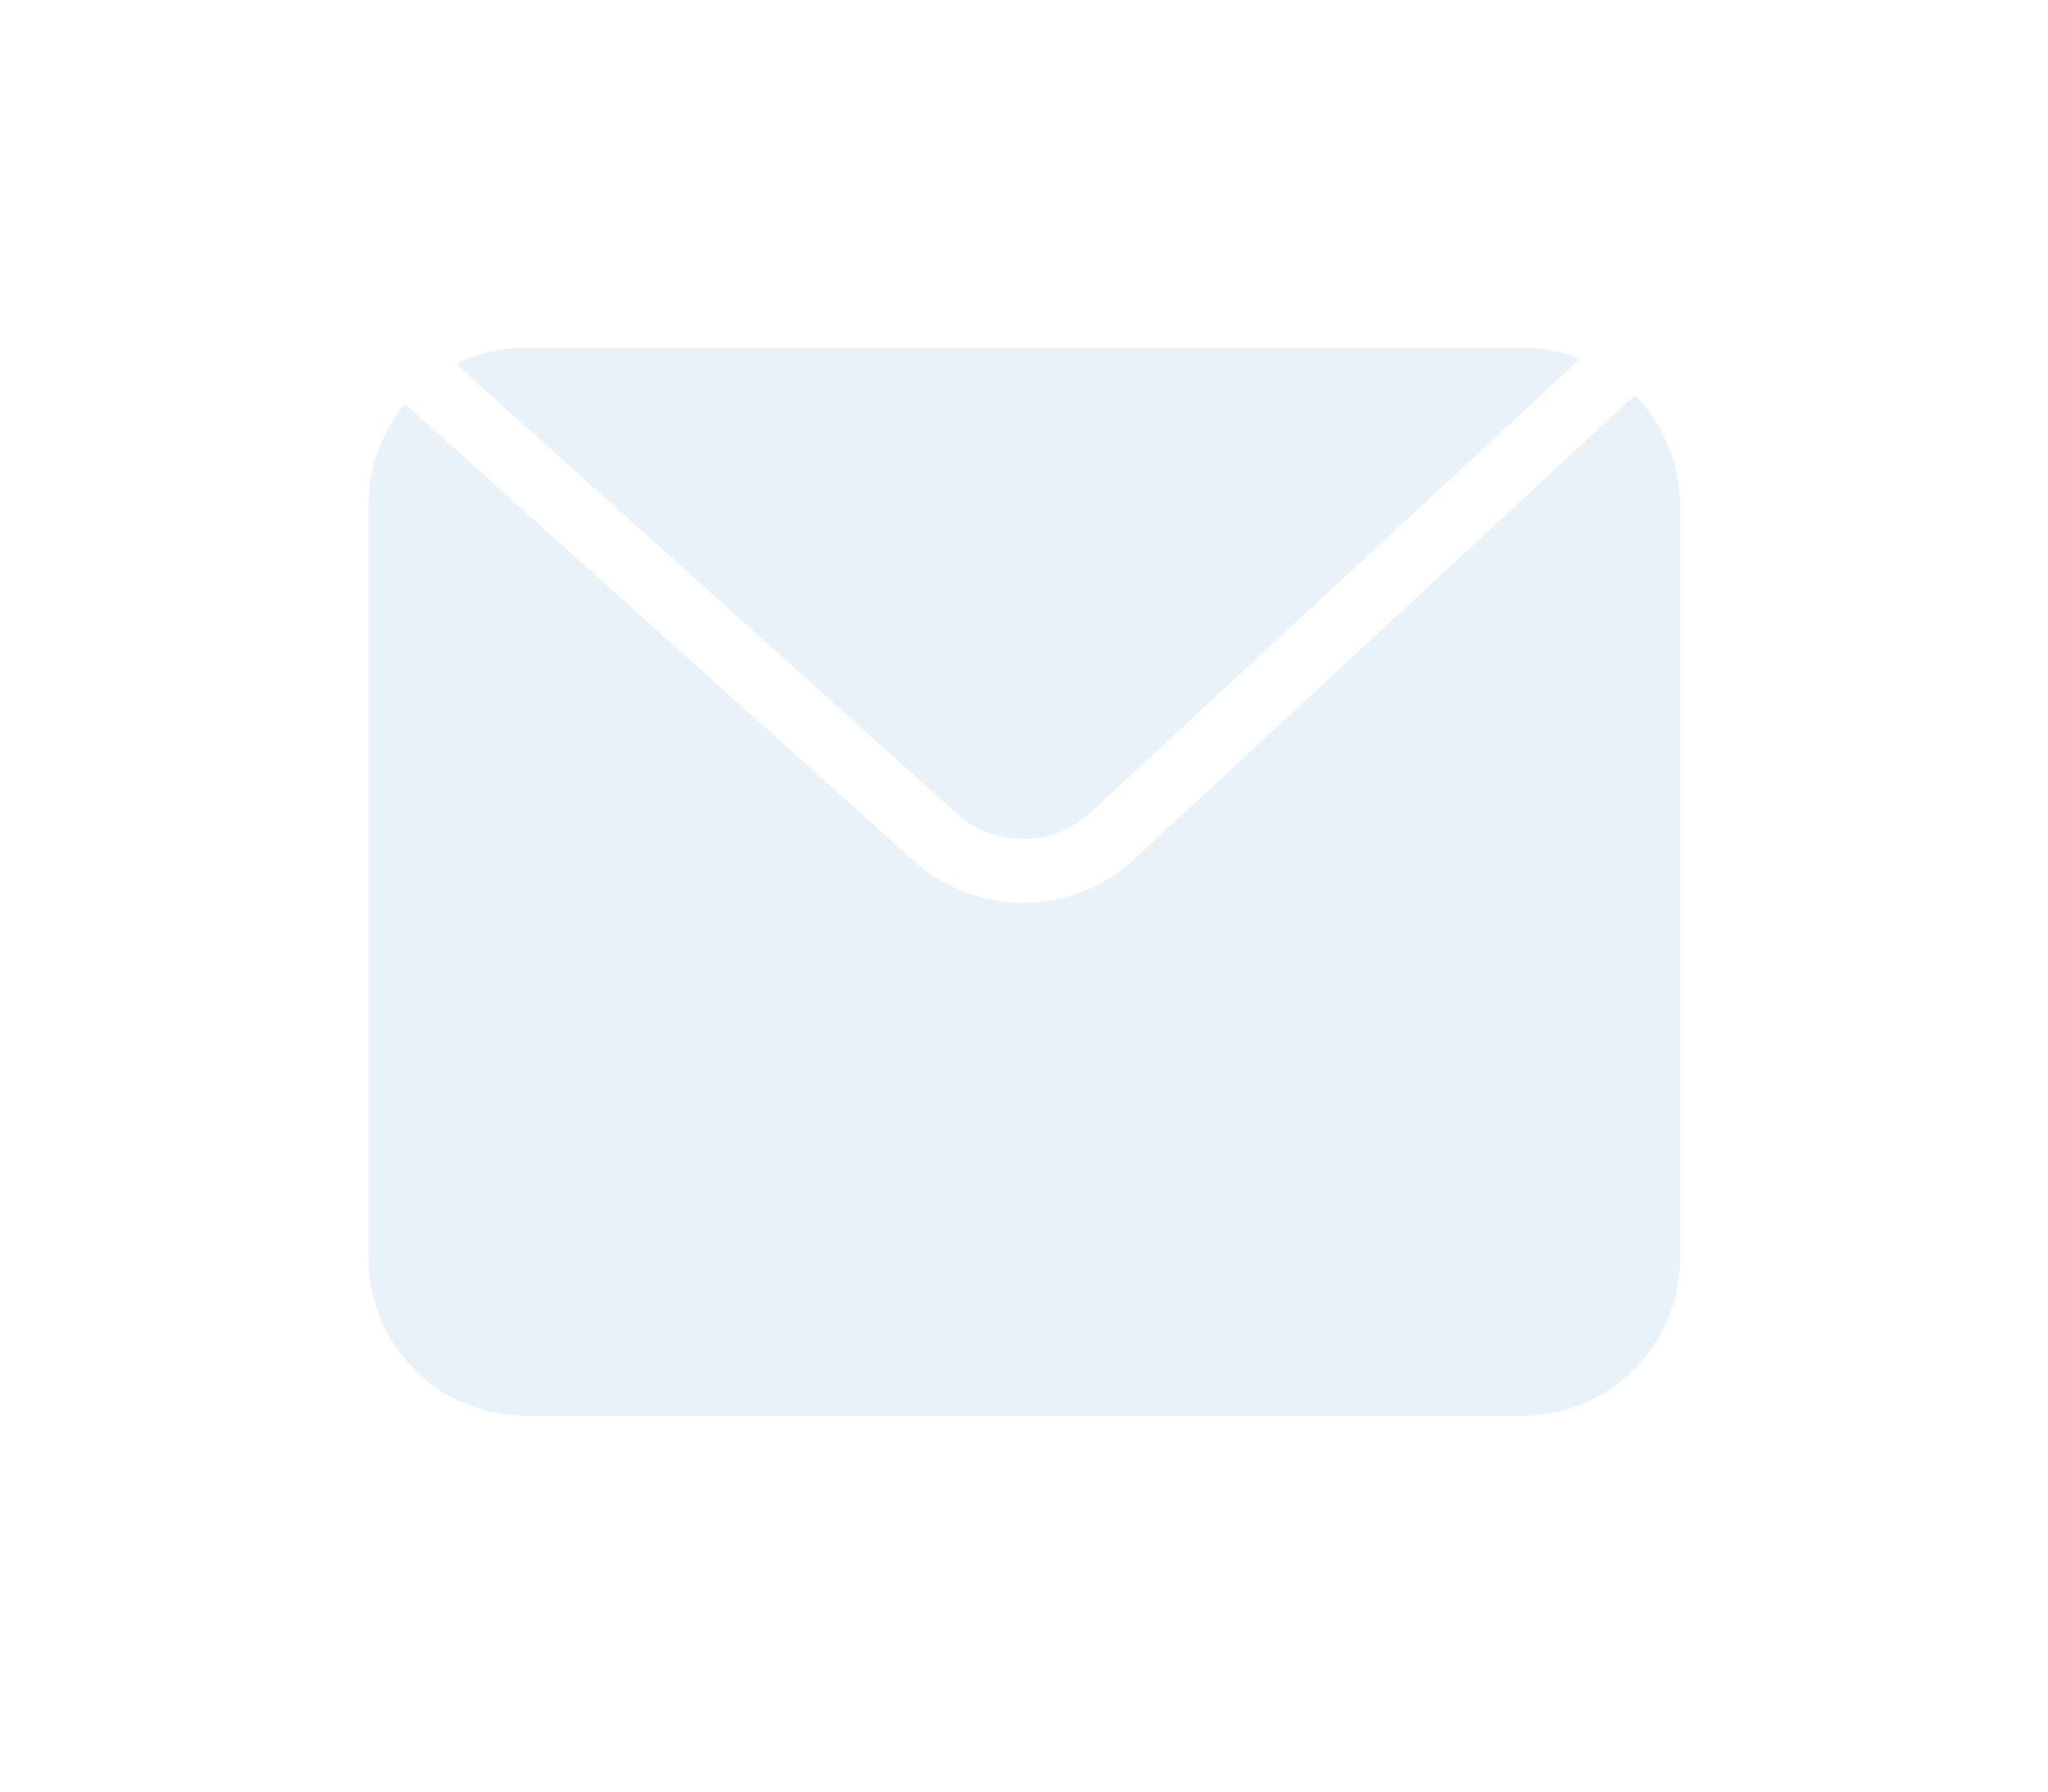 <svg xmlns="http://www.w3.org/2000/svg" width="32" height="28" fill="none"><g stroke="#fff" stroke-linecap="round" stroke-linejoin="round" filter="url(#a)"><path fill="#95BFE5" fill-opacity=".2" d="M5.258 6.898a2.964 2.964 0 0 1 2.964-2.964h15.562a2.964 2.964 0 0 1 2.965 2.964v11.765a2.964 2.964 0 0 1-2.965 2.964H8.222a2.964 2.964 0 0 1-2.964-2.964V6.898Z"/><path d="m6.406 4.715 8.208 7.37a2.051 2.051 0 0 0 2.765-.021l7.93-7.35"/></g><defs><filter id="a" width="30.492" height="26.693" x=".758" y=".434" color-interpolation-filters="sRGB" filterUnits="userSpaceOnUse"><feFlood flood-opacity="0" result="BackgroundImageFix"/><feColorMatrix in="SourceAlpha" result="hardAlpha" values="0 0 0 0 0 0 0 0 0 0 0 0 0 0 0 0 0 0 127 0"/><feOffset dy="1"/><feGaussianBlur stdDeviation="2"/><feComposite in2="hardAlpha" operator="out"/><feColorMatrix values="0 0 0 0 0.097 0 0 0 0 0.128 0 0 0 0 0.237 0 0 0 0.08 0"/><feBlend in2="BackgroundImageFix" result="effect1_dropShadow_2615_23697"/><feBlend in="SourceGraphic" in2="effect1_dropShadow_2615_23697" result="shape"/></filter></defs></svg>